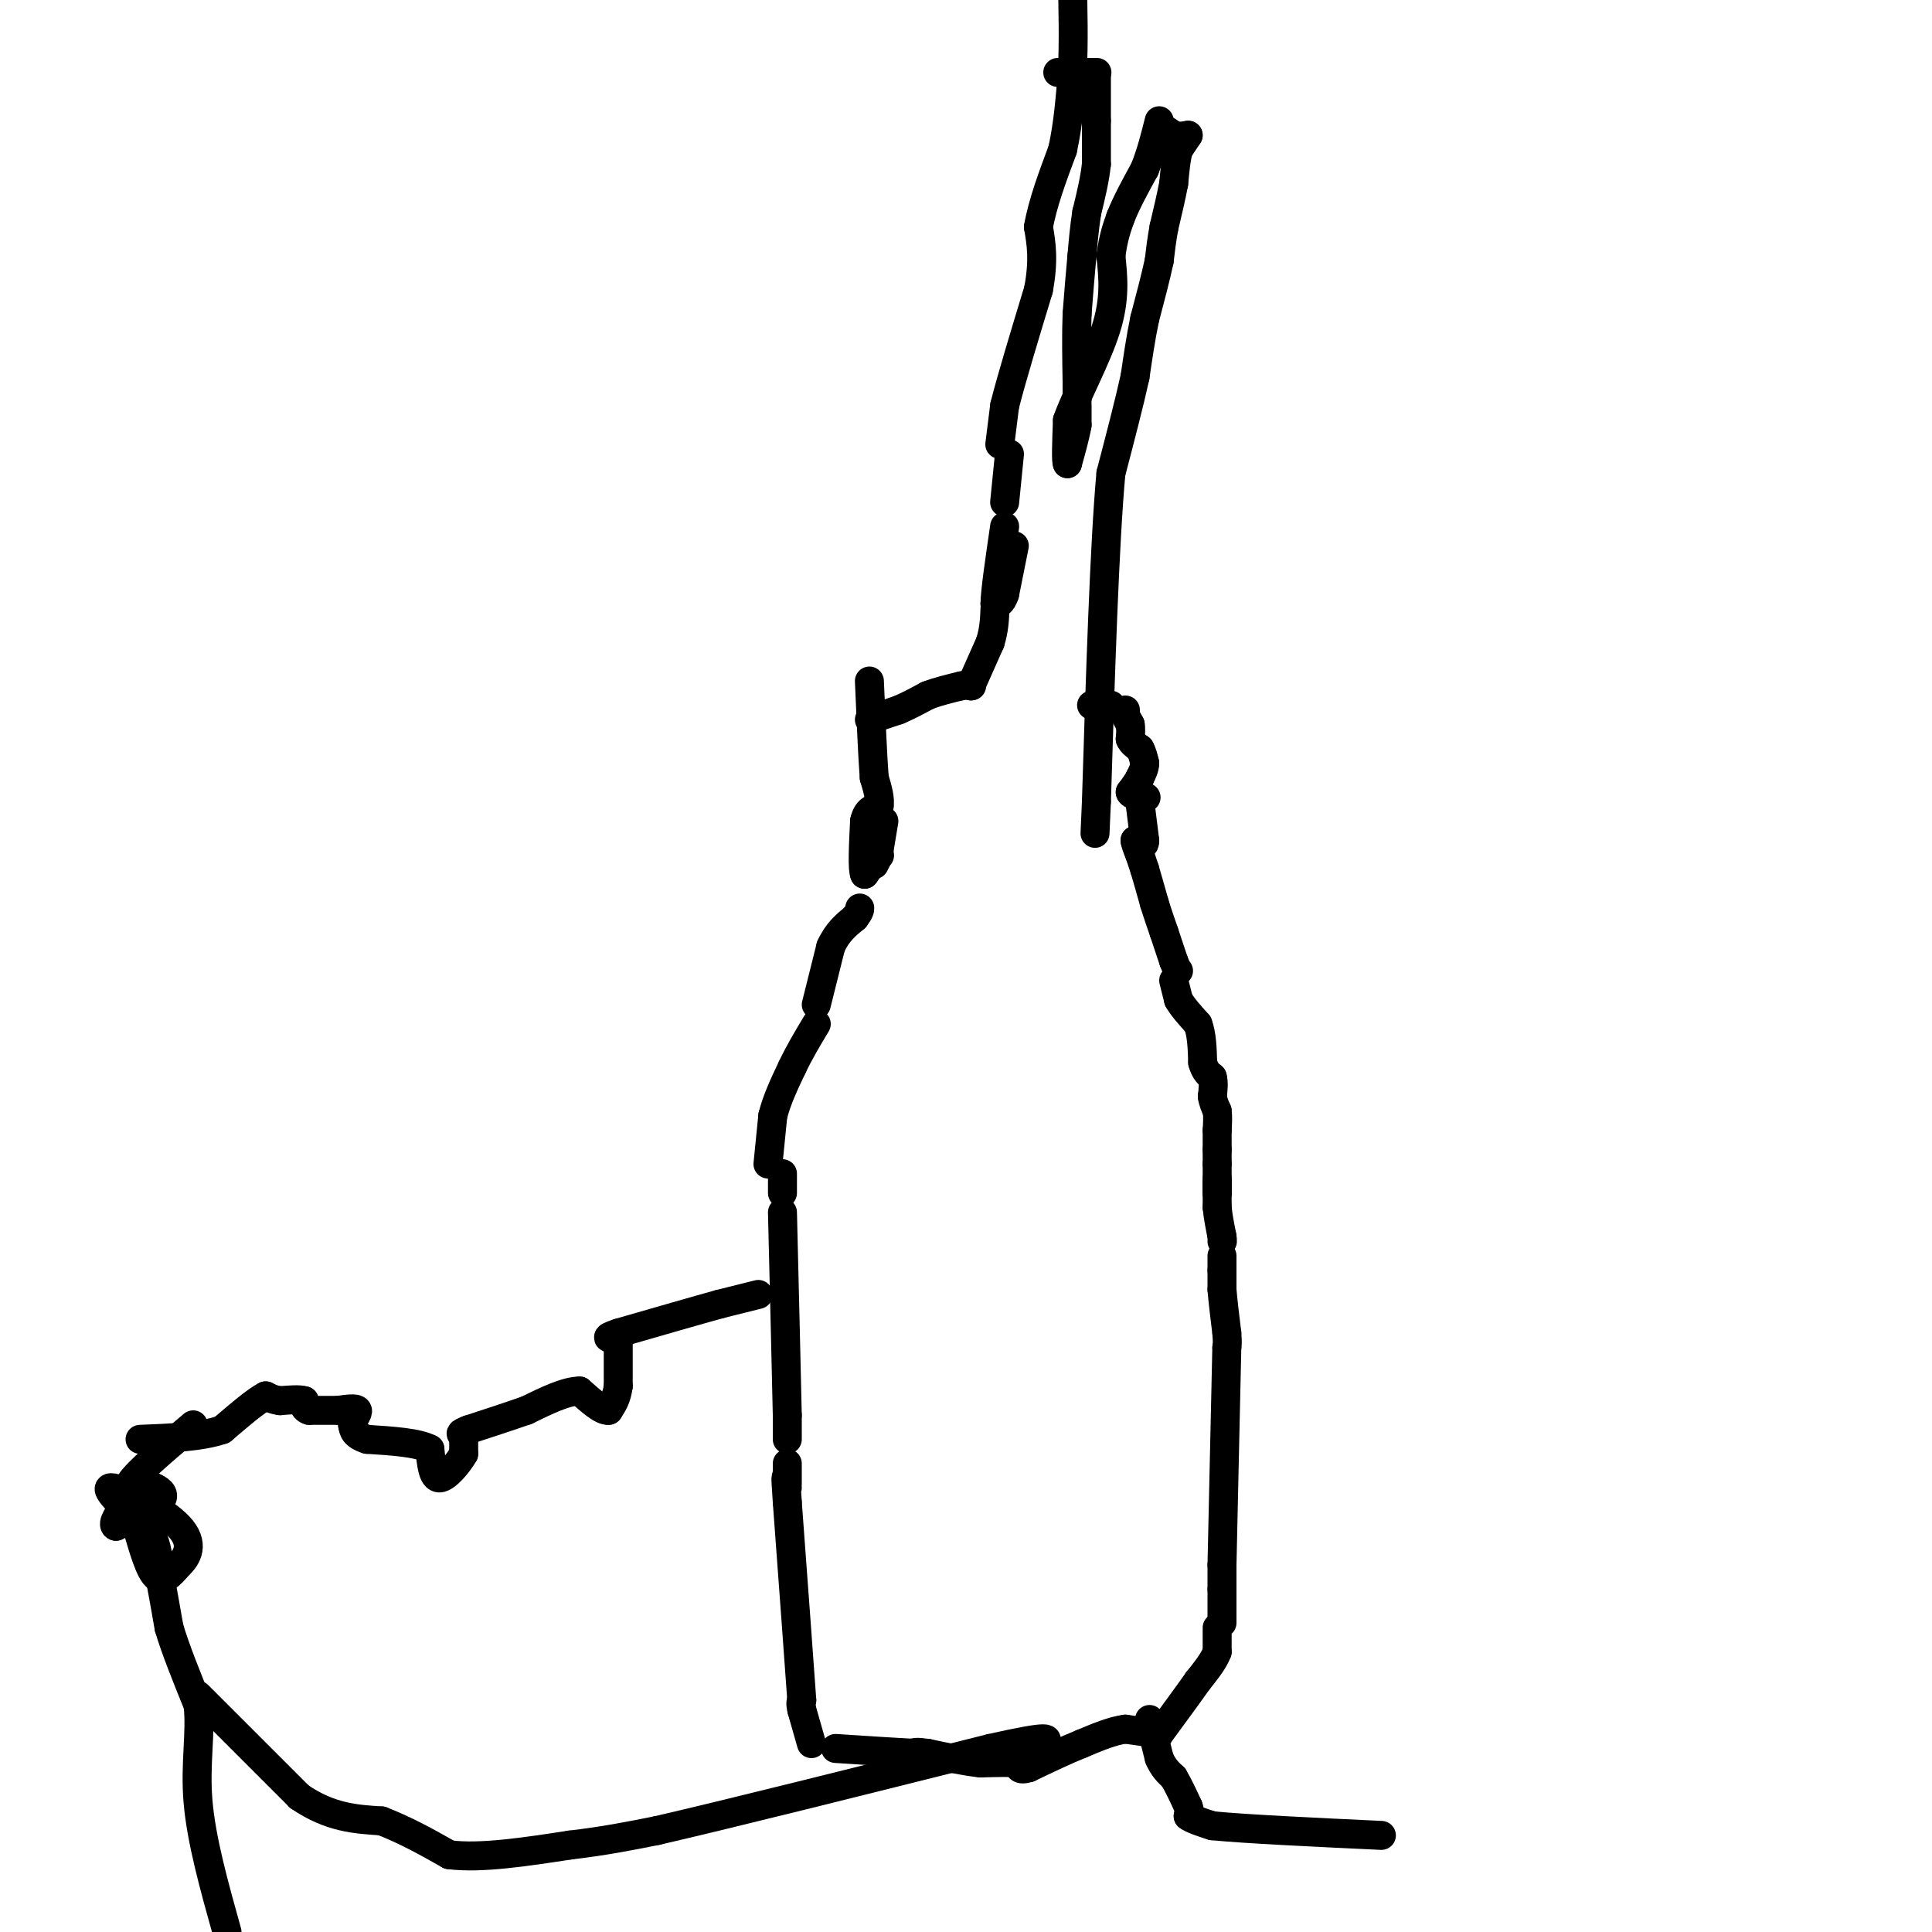 <svg viewBox='0 0 400 400' version='1.1' xmlns='http://www.w3.org/2000/svg' xmlns:xlink='http://www.w3.org/1999/xlink'><g fill='none' stroke='#000000' stroke-width='6' stroke-linecap='round' stroke-linejoin='round'><path d='M233,147c0.000,0.000 0.000,1.000 0,1'/><path d='M233,148c0.167,0.500 0.583,1.250 1,2'/><path d='M234,150c0.167,0.833 0.083,1.917 0,3'/><path d='M234,153c0.333,0.833 1.167,1.417 2,2'/><path d='M236,155c0.500,0.833 0.750,1.917 1,3'/><path d='M237,158c0.000,1.000 -0.500,2.000 -1,3'/><path d='M236,161c-0.500,1.000 -1.250,2.000 -2,3'/><path d='M234,164c0.167,0.667 1.583,0.833 3,1'/><path d='M237,165c0.500,0.167 0.250,0.083 0,0'/><path d='M237,165c0.000,0.000 0.100,0.100 0.1,0.1'/><path d='M237,165c0.000,0.000 0.100,0.100 0.1,0.1'/><path d='M237,165c0.000,0.000 0.100,0.100 0.1,0.1'/><path d='M236,166c0.000,0.000 1.000,8.000 1,8'/><path d='M237,174c0.000,1.333 -0.500,0.667 -1,0'/><path d='M236,174c-0.333,0.000 -0.667,0.000 -1,0'/><path d='M235,174c0.000,0.500 0.500,1.750 1,3'/><path d='M236,177c0.333,1.000 0.667,2.000 1,3'/><path d='M237,180c0.500,1.667 1.250,4.333 2,7'/><path d='M239,187c0.667,2.167 1.333,4.083 2,6'/><path d='M241,193c0.667,2.000 1.333,4.000 2,6'/><path d='M243,199c0.500,1.333 0.750,1.667 1,2'/><path d='M243,203c0.000,0.000 1.000,4.000 1,4'/><path d='M244,207c0.833,1.500 2.417,3.250 4,5'/><path d='M248,212c0.833,2.167 0.917,5.083 1,8'/><path d='M249,220c0.500,1.833 1.250,2.417 2,3'/><path d='M251,223c0.333,1.167 0.167,2.583 0,4'/><path d='M251,227c0.167,1.167 0.583,2.083 1,3'/><path d='M252,230c0.167,1.167 0.083,2.583 0,4'/><path d='M252,234c0.000,1.333 0.000,2.667 0,4'/><path d='M252,238c0.000,1.167 0.000,2.083 0,3'/><path d='M252,241c0.000,1.500 0.000,3.750 0,6'/><path d='M252,247c0.000,0.500 0.000,-1.250 0,-3'/><path d='M252,245c0.000,0.000 0.000,5.000 0,5'/><path d='M252,250c0.167,1.833 0.583,3.917 1,6'/><path d='M253,256c0.167,1.167 0.083,1.083 0,1'/><path d='M253,260c0.000,0.000 0.000,3.000 0,3'/><path d='M253,263c0.000,1.167 0.000,2.583 0,4'/><path d='M253,267c0.167,2.167 0.583,5.583 1,9'/><path d='M254,276c0.167,2.000 0.083,2.500 0,3'/><path d='M254,279c-0.167,8.000 -0.583,26.500 -1,45'/><path d='M253,324c0.000,0.000 0.000,5.000 0,5'/><path d='M253,329c0.000,2.000 0.000,4.500 0,7'/><path d='M252,337c0.000,0.000 0.000,5.000 0,5'/><path d='M252,342c-0.667,1.833 -2.333,3.917 -4,6'/><path d='M248,348c-2.000,2.833 -5.000,6.917 -8,11'/><path d='M240,359c0.000,0.000 -7.000,-1.000 -7,-1'/><path d='M233,358c-2.667,0.333 -5.833,1.667 -9,3'/><path d='M224,361c-3.333,1.333 -7.167,3.167 -11,5'/><path d='M213,366c-2.167,0.667 -2.083,-0.167 -2,-1'/><path d='M211,365c-1.667,-0.167 -4.833,-0.083 -8,0'/><path d='M203,365c-3.167,-0.333 -7.083,-1.167 -11,-2'/><path d='M192,363c-2.333,-0.333 -2.667,-0.167 -3,0'/><path d='M189,363c-3.167,-0.167 -9.583,-0.583 -16,-1'/><path d='M168,361c0.000,0.000 -2.000,-7.000 -2,-7'/><path d='M166,354c-0.333,-1.500 -0.167,-1.750 0,-2'/><path d='M166,352c-0.500,-7.167 -1.750,-24.083 -3,-41'/><path d='M163,311c-0.500,-7.333 -0.250,-5.167 0,-3'/><path d='M163,307c0.000,0.000 0.000,-4.000 0,-4'/><path d='M163,298c0.000,0.000 0.000,-5.000 0,-5'/><path d='M163,293c-0.167,-7.833 -0.583,-24.917 -1,-42'/><path d='M162,247c0.000,0.000 0.000,-4.000 0,-4'/><path d='M159,241c0.000,0.000 1.000,-10.000 1,-10'/><path d='M160,231c0.833,-3.333 2.417,-6.667 4,-10'/><path d='M164,221c1.500,-3.167 3.250,-6.083 5,-9'/><path d='M169,208c0.000,0.000 3.000,-12.000 3,-12'/><path d='M172,196c1.333,-3.000 3.167,-4.500 5,-6'/><path d='M177,190c1.000,-1.333 1.000,-1.667 1,-2'/><path d='M181,179c0.000,0.000 1.000,-2.000 1,-2'/><path d='M182,177c0.000,0.000 0.100,0.100 0.1,0.1'/><path d='M183,170c0.000,0.000 -1.000,6.000 -1,6'/><path d='M182,176c-0.667,1.833 -1.833,3.417 -3,5'/><path d='M179,181c-0.500,-1.000 -0.250,-6.000 0,-11'/><path d='M179,170c0.500,-2.333 1.750,-2.667 3,-3'/><path d='M182,167c0.333,-1.500 -0.333,-3.750 -1,-6'/><path d='M181,161c-0.333,-4.333 -0.667,-12.167 -1,-20'/><path d='M180,149c0.000,0.000 6.000,-2.000 6,-2'/><path d='M186,147c2.000,-0.833 4.000,-1.917 6,-3'/><path d='M192,144c2.167,-0.833 4.583,-1.417 7,-2'/><path d='M199,142c1.500,-0.333 1.750,-0.167 2,0'/><path d='M201,142c0.333,0.000 0.167,0.000 0,0'/><path d='M201,142c0.000,0.000 4.000,-9.000 4,-9'/><path d='M205,133c0.833,-2.667 0.917,-4.833 1,-7'/><path d='M208,119c0.000,0.000 0.000,-7.000 0,-7'/><path d='M208,112c0.000,0.000 0.100,0.100 0.1,0.1'/><path d='M210,113c0.000,0.000 -2.000,10.000 -2,10'/><path d='M208,123c-0.667,2.000 -1.333,2.000 -2,2'/><path d='M206,125c0.000,-2.333 1.000,-9.167 2,-16'/><path d='M208,104c0.000,0.000 1.000,-10.000 1,-10'/><path d='M207,92c0.000,0.000 1.000,-8.000 1,-8'/><path d='M208,84c1.333,-5.333 4.167,-14.667 7,-24'/><path d='M215,60c1.167,-6.167 0.583,-9.583 0,-13'/><path d='M215,47c0.833,-4.833 2.917,-10.417 5,-16'/><path d='M220,31c1.167,-5.333 1.583,-10.667 2,-16'/><path d='M222,15c0.333,-6.000 0.167,-13.000 0,-20'/><path d='M219,15c0.000,0.000 7.000,0.000 7,0'/><path d='M226,15c1.333,0.000 1.167,0.000 1,0'/><path d='M227,16c0.000,0.000 0.000,9.000 0,9'/><path d='M227,25c0.000,3.000 0.000,6.000 0,9'/><path d='M227,34c-0.333,3.167 -1.167,6.583 -2,10'/><path d='M225,44c-0.500,3.167 -0.750,6.083 -1,9'/><path d='M224,53c-0.333,3.500 -0.667,7.750 -1,12'/><path d='M223,65c-0.167,4.333 -0.083,9.167 0,14'/><path d='M223,79c0.000,3.000 0.000,3.500 0,4'/><path d='M223,84c0.000,0.000 0.000,4.000 0,4'/><path d='M223,88c-0.333,2.000 -1.167,5.000 -2,8'/><path d='M221,96c-0.333,-0.167 -0.167,-4.583 0,-9'/><path d='M221,87c1.733,-4.956 6.067,-12.844 8,-19c1.933,-6.156 1.467,-10.578 1,-15'/><path d='M230,53c0.500,-3.833 1.250,-5.917 2,-8'/><path d='M232,45c1.167,-3.000 3.083,-6.500 5,-10'/><path d='M237,35c1.333,-3.333 2.167,-6.667 3,-10'/><path d='M240,26c0.000,0.000 3.000,2.000 3,2'/><path d='M243,28c1.000,0.333 2.000,0.167 3,0'/><path d='M246,28c0.000,0.000 -2.000,3.000 -2,3'/><path d='M244,31c-0.500,1.667 -0.750,4.333 -1,7'/><path d='M243,38c-0.500,2.667 -1.250,5.833 -2,9'/><path d='M241,47c-0.500,2.667 -0.750,4.833 -1,7'/><path d='M240,54c-0.667,3.167 -1.833,7.583 -3,12'/><path d='M237,66c-0.833,4.000 -1.417,8.000 -2,12'/><path d='M235,78c-1.167,5.333 -3.083,12.667 -5,20'/><path d='M230,98c-1.333,14.667 -2.167,41.333 -3,68'/><path d='M227,166c-0.500,11.333 -0.250,5.667 0,0'/><path d='M226,146c1.917,0.000 3.833,0.000 4,0c0.167,0.000 -1.417,0.000 -3,0'/><path d='M157,268c0.000,0.000 -8.000,2.000 -8,2'/><path d='M149,270c-4.833,1.333 -12.917,3.667 -21,6'/><path d='M128,276c-3.500,1.167 -1.750,1.083 0,1'/><path d='M128,277c0.000,1.833 0.000,5.917 0,10'/><path d='M128,287c-0.333,2.500 -1.167,3.750 -2,5'/><path d='M126,292c-1.333,0.167 -3.667,-1.917 -6,-4'/><path d='M120,288c-2.833,0.000 -6.917,2.000 -11,4'/><path d='M109,292c-3.833,1.333 -7.917,2.667 -12,4'/><path d='M97,296c-2.167,0.833 -1.583,0.917 -1,1'/><path d='M96,298c0.000,0.000 0.000,3.000 0,3'/><path d='M96,301c-1.022,1.844 -3.578,4.956 -5,5c-1.422,0.044 -1.711,-2.978 -2,-6'/><path d='M89,300c-2.500,-1.333 -7.750,-1.667 -13,-2'/><path d='M76,298c-2.667,-0.833 -2.833,-1.917 -3,-3'/><path d='M73,295c-0.067,-1.133 1.267,-2.467 1,-3c-0.267,-0.533 -2.133,-0.267 -4,0'/><path d='M70,292c-1.667,0.000 -3.833,0.000 -6,0'/><path d='M64,292c-1.167,-0.333 -1.083,-1.167 -1,-2'/><path d='M63,290c-1.000,-0.333 -3.000,-0.167 -5,0'/><path d='M58,290c-1.333,-0.167 -2.167,-0.583 -3,-1'/><path d='M55,289c-2.000,1.000 -5.500,4.000 -9,7'/><path d='M46,296c-4.333,1.500 -10.667,1.750 -17,2'/><path d='M40,295c-5.833,4.917 -11.667,9.833 -13,12c-1.333,2.167 1.833,1.583 5,1'/><path d='M32,308c1.400,0.600 2.400,1.600 1,3c-1.400,1.400 -5.200,3.200 -9,5'/><path d='M24,316c-1.044,-0.244 0.844,-3.356 2,-4c1.156,-0.644 1.578,1.178 2,3'/><path d='M28,315c0.978,3.000 2.422,9.000 4,11c1.578,2.000 3.289,0.000 5,-2'/><path d='M37,324c1.702,-1.536 3.458,-4.375 0,-8c-3.458,-3.625 -12.131,-8.036 -14,-8c-1.869,0.036 3.065,4.518 8,9'/><path d='M31,317c1.667,3.000 1.833,6.000 2,9'/><path d='M33,326c0.667,3.333 1.333,7.167 2,11'/><path d='M35,337c1.333,4.500 3.667,10.250 6,16'/><path d='M41,353c0.667,5.733 -0.667,12.067 0,20c0.667,7.933 3.333,17.467 6,27'/><path d='M41,351c0.000,0.000 21.000,21.000 21,21'/><path d='M62,372c6.333,4.333 11.667,4.667 17,5'/><path d='M79,377c5.167,2.000 9.583,4.500 14,7'/><path d='M93,384c6.500,0.833 15.750,-0.583 25,-2'/><path d='M118,382c7.167,-0.833 12.583,-1.917 18,-3'/><path d='M136,379c14.500,-3.333 41.750,-10.167 69,-17'/><path d='M205,362c13.333,-3.000 12.167,-2.000 11,-1'/><path d='M238,356c0.000,0.000 2.000,8.000 2,8'/><path d='M240,364c0.833,2.000 1.917,3.000 3,4'/><path d='M243,368c1.000,1.667 2.000,3.833 3,6'/><path d='M246,374c0.500,1.333 0.250,1.667 0,2'/><path d='M246,376c0.833,0.667 2.917,1.333 5,2'/><path d='M251,378c6.667,0.667 20.833,1.333 35,2'/></g>
</svg>